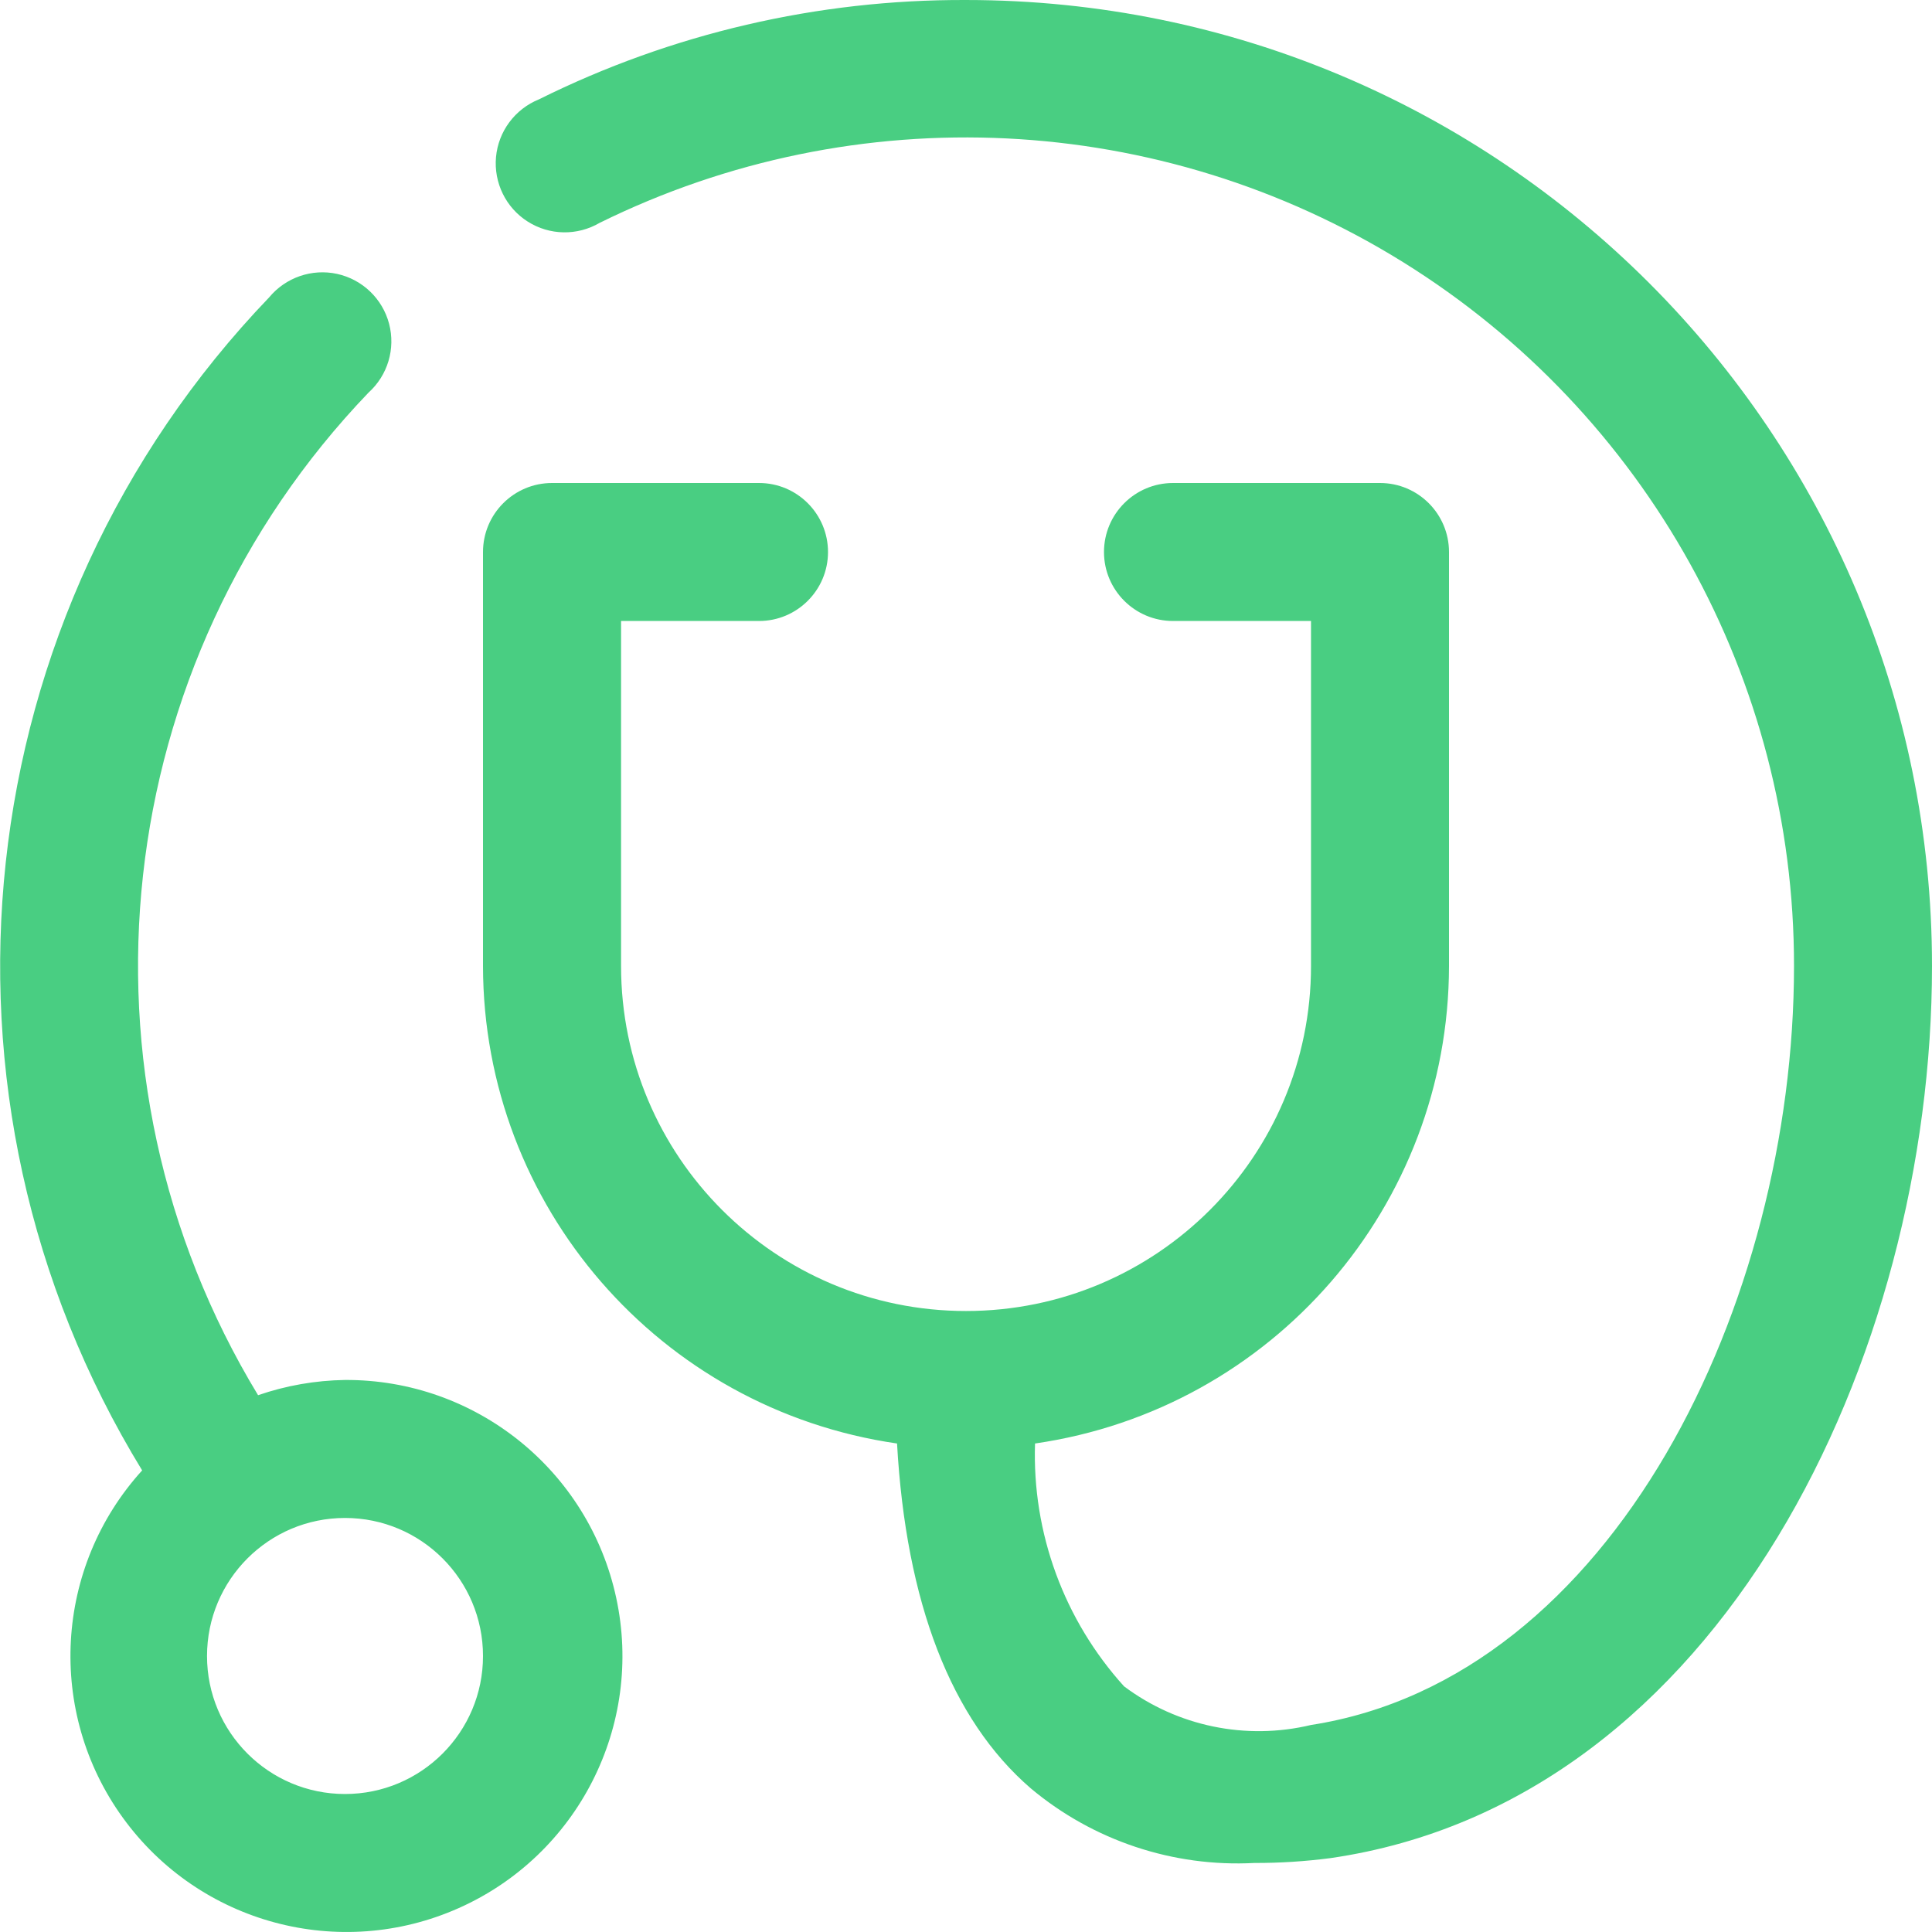 <?xml version="1.0" encoding="UTF-8"?> <svg xmlns="http://www.w3.org/2000/svg" xmlns:xlink="http://www.w3.org/1999/xlink" width="26px" height="26px" viewBox="0 0 26 26" version="1.1"><title>42410F1F-8B1D-464F-ACD1-DE3554EF25A6</title><g id="Maquettes" stroke="none" stroke-width="1" fill="none" fill-rule="evenodd"><g id="Accueil" transform="translate(-403, -1466)" fill="#49CE82"><g id="Nos-formations-Copy" transform="translate(360, 867)"><g id="Content-/-Tarif-Copy-7" transform="translate(0, 554)"><g id="Icon-/-write" transform="translate(43, 45)"><g id="stethoscope" transform="translate(0.002, 0)"><path d="M3.62,4.002 C3.842,3.734 4.195,3.612 4.535,3.686 C4.875,3.761 5.145,4.019 5.234,4.356 C5.323,4.693 5.216,5.051 4.957,5.284 C1.464,8.926 0.854,14.461 3.471,18.776 C3.848,18.646 4.243,18.577 4.641,18.571 C6.398,18.562 7.921,19.786 8.291,21.504 C8.661,23.221 7.777,24.963 6.172,25.678 C4.567,26.393 2.681,25.886 1.651,24.462 C0.621,23.039 0.73,21.088 1.911,19.788 C-1.172,14.749 -0.47,8.265 3.62,4.002 Z M12.998,9.75457702e-05 C20.178,9.75457702e-05 25.998,5.82 25.998,13 C25.998,18.246 23.157,24.245 17.901,25.006 C17.562,25.05 17.221,25.072 16.88,25.071 C15.786,25.129 14.711,24.771 13.871,24.068 C12.794,23.14 12.19,21.561 12.07,19.426 C8.875,18.964 6.502,16.228 6.498,13 L6.498,7.429 C6.498,6.916 6.914,6.5 7.427,6.5 L10.213,6.5 C10.725,6.5 11.141,6.916 11.141,7.429 C11.141,7.941 10.725,8.357 10.213,8.357 L8.356,8.357 L8.356,13 C8.356,15.564 10.434,17.643 12.998,17.643 C15.562,17.643 17.641,15.564 17.641,13 L17.641,8.357 L15.784,8.357 C15.271,8.357 14.855,7.941 14.855,7.429 C14.855,6.916 15.271,6.5 15.784,6.5 L18.57,6.5 C19.082,6.5 19.498,6.916 19.498,7.429 L19.498,13 C19.494,16.228 17.122,18.964 13.927,19.426 C13.887,20.629 14.317,21.801 15.125,22.694 C15.845,23.233 16.767,23.423 17.641,23.214 C21.708,22.583 24.141,17.531 24.141,13 C24.144,9.147 22.156,5.566 18.885,3.531 C15.613,1.496 11.523,1.295 8.068,2.999 C7.767,3.175 7.394,3.169 7.1,2.982 C6.806,2.796 6.642,2.46 6.673,2.114 C6.705,1.767 6.928,1.468 7.251,1.337 C9.036,0.45 11.004,-0.008 12.998,9.75457702e-05 Z M4.641,20.428 C3.616,20.428 2.784,21.26 2.784,22.286 C2.784,23.311 3.616,24.143 4.641,24.143 C5.667,24.143 6.498,23.311 6.498,22.286 C6.498,21.26 5.667,20.428 4.641,20.428 Z" id="Combined-Shape"></path></g></g></g></g></g></g></svg> 